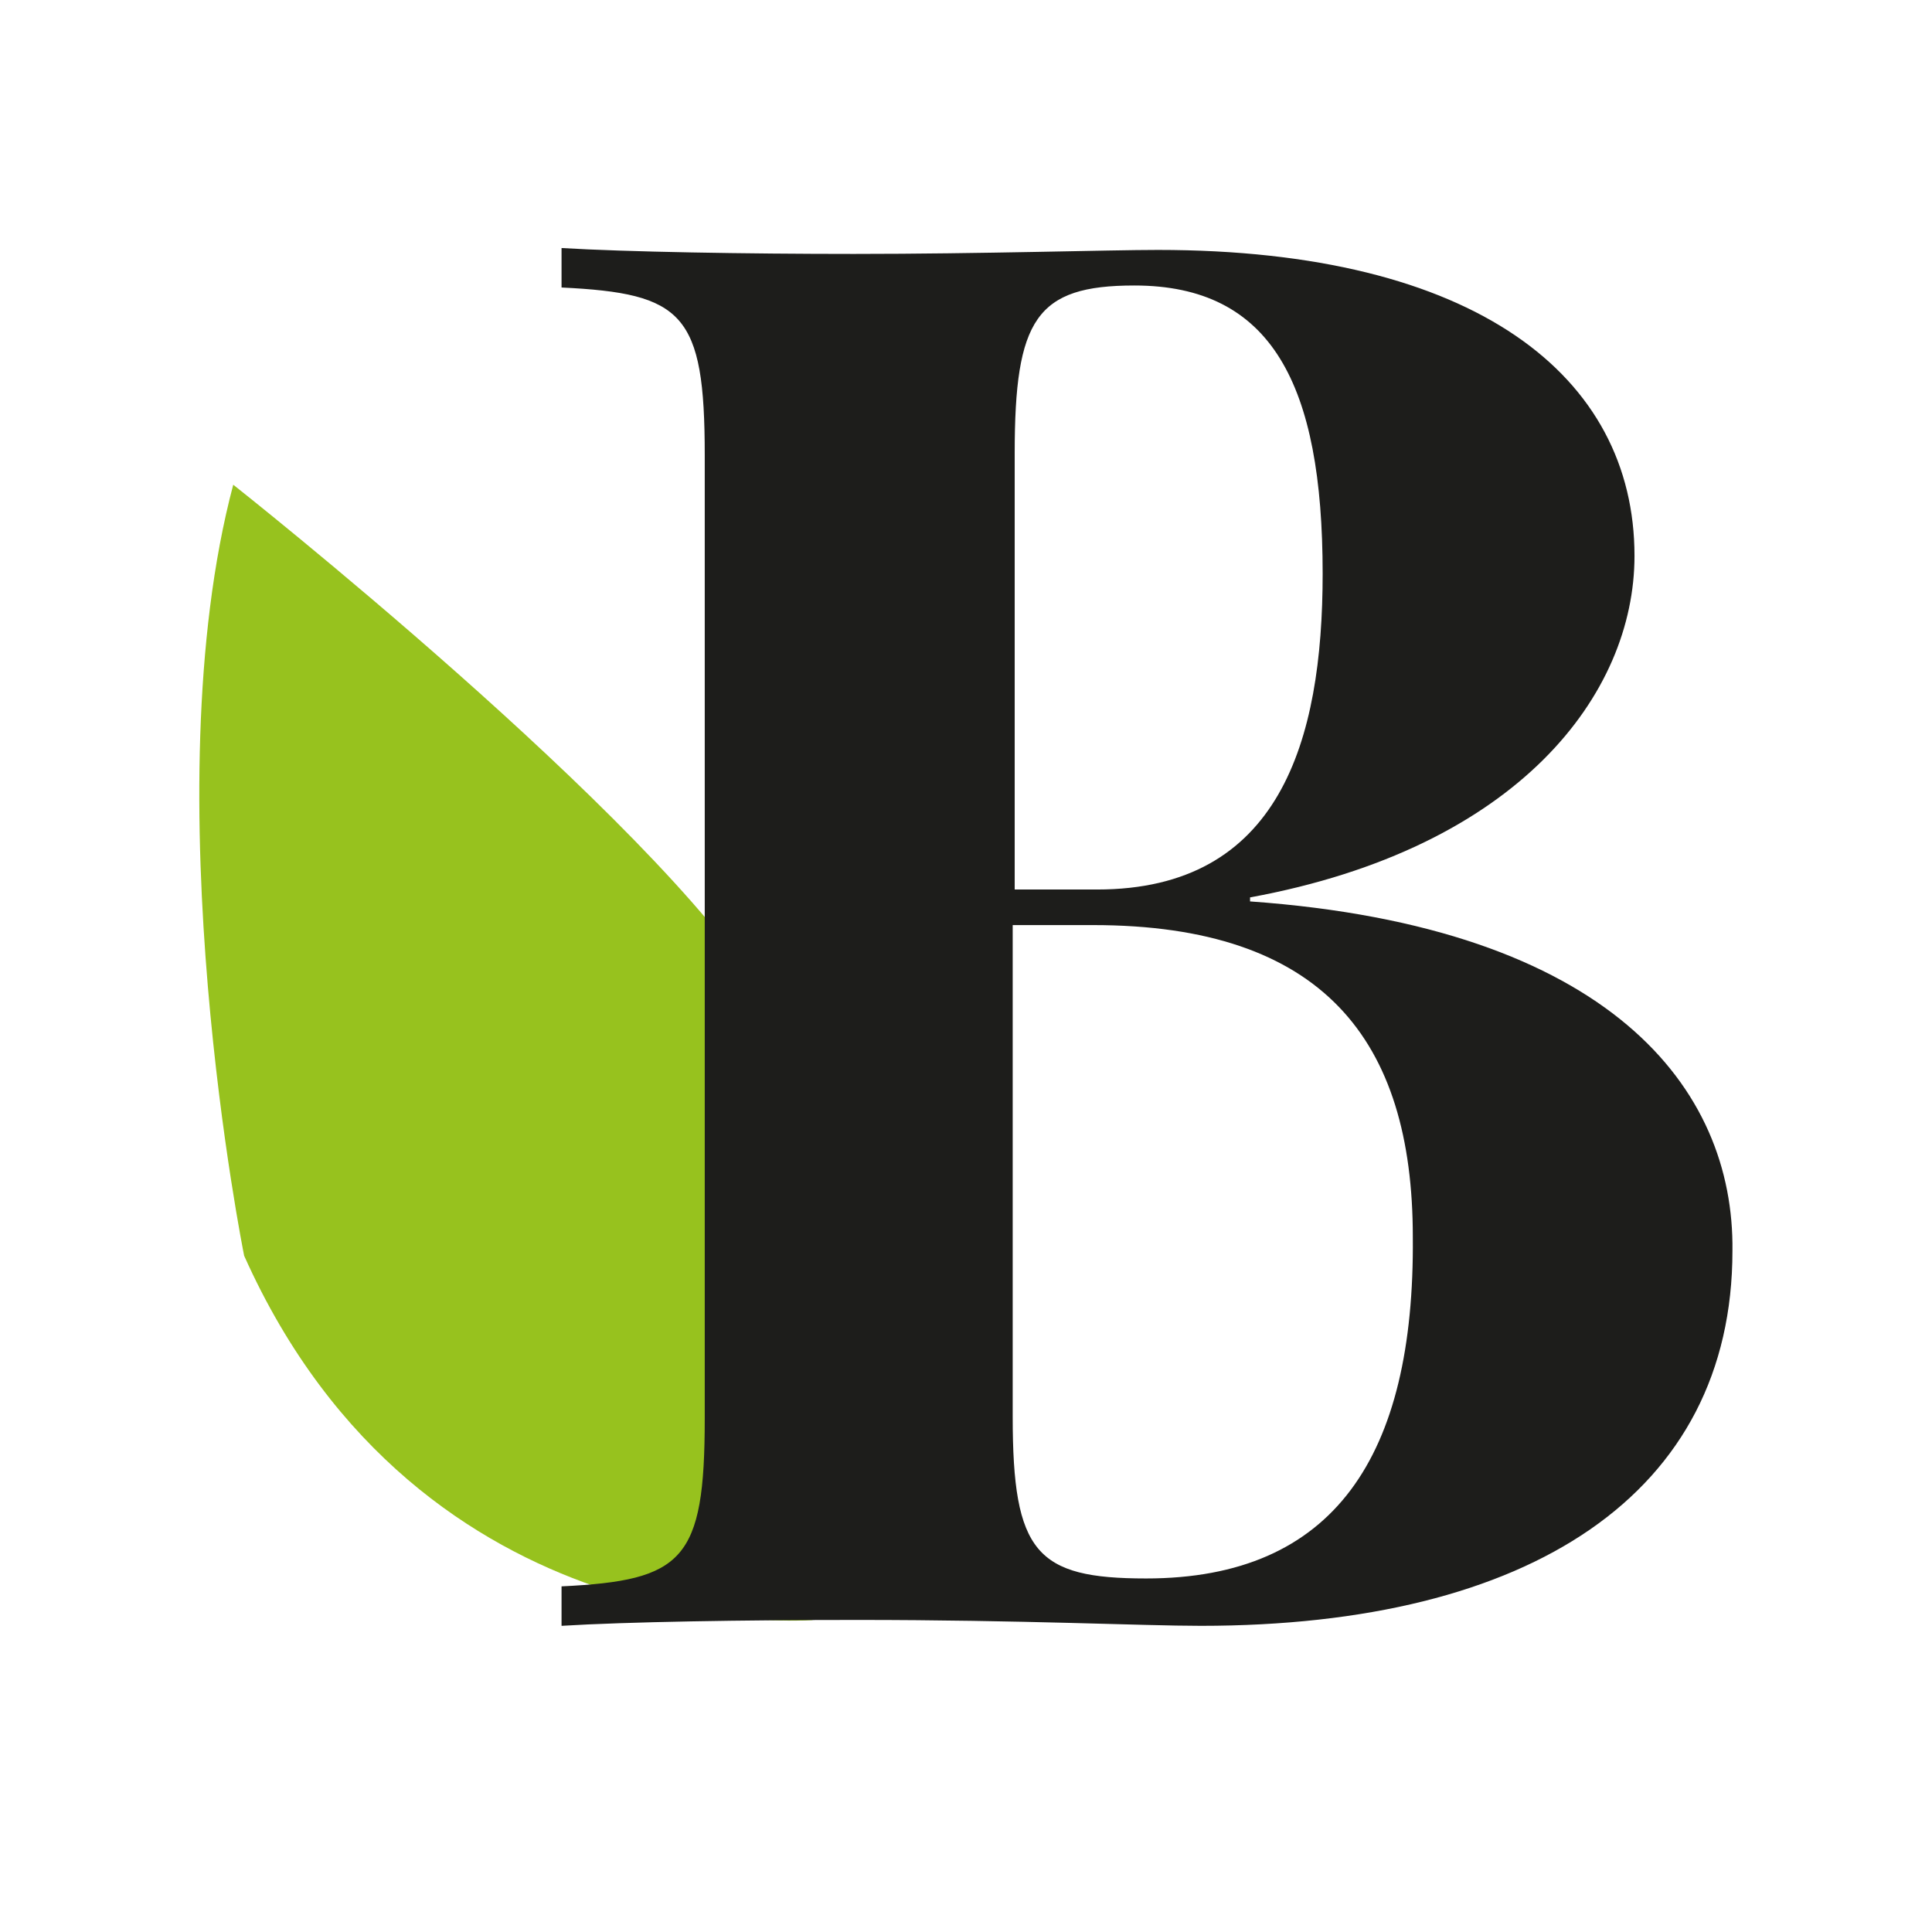<?xml version="1.0" encoding="UTF-8"?>
<svg id="Layer_1" data-name="Layer 1" xmlns="http://www.w3.org/2000/svg" viewBox="0 0 173.78 173.78">
  <defs>
    <style>
      .cls-1 {
        fill: #97c21e;
      }

      .cls-1, .cls-2 {
        stroke-width: 0px;
      }

      .cls-2 {
        fill: #1d1d1b;
      }
      
      @media (prefers-color-scheme: dark) {
        .cls-2 {
          fill: #fff;
        } 
      }
    </style>
  </defs>
  <path class="cls-1" d="M73.09,145.72s-35.2,2.82-51.13-32.77c0,0-8.38-41.49-.98-69.35,0,0,37.82,29.86,47.65,45.89,0,0,26.56,32.54,4.45,56.23Z"/>
  <path class="cls-2" d="M112.44,81.08v-.36c24.17-4.44,34.58-18.29,34.58-30.72,0-16.16-14.29-27.52-42.87-27.52-4.41,0-15.88.36-27.35.36-9.7,0-20.47-.18-26.29-.53v3.55c10.94.53,12.88,2.31,12.88,15.09v86.65c0,12.78-1.94,14.56-12.88,15.09v3.55c5.82-.36,16.41-.53,26.64-.53,14.82,0,25.58.53,30.87.53,29.64,0,47.81-11.9,47.81-33.73.18-14.56-10.94-29.12-43.4-31.43ZM91.27,40.77c0-12.07,1.94-15.09,10.76-15.09,12.35,0,16.94,8.88,16.94,25.92,0,15.09-3.88,28.41-20.29,28.41h-7.41v-39.24ZM103.09,141.98c-9.88,0-12-2.31-12-14.56v-44.21h7.23c20.64,0,28.76,10.3,28.76,28.05.18,19.71-7.06,30.72-23.99,30.72Z"/>
</svg>